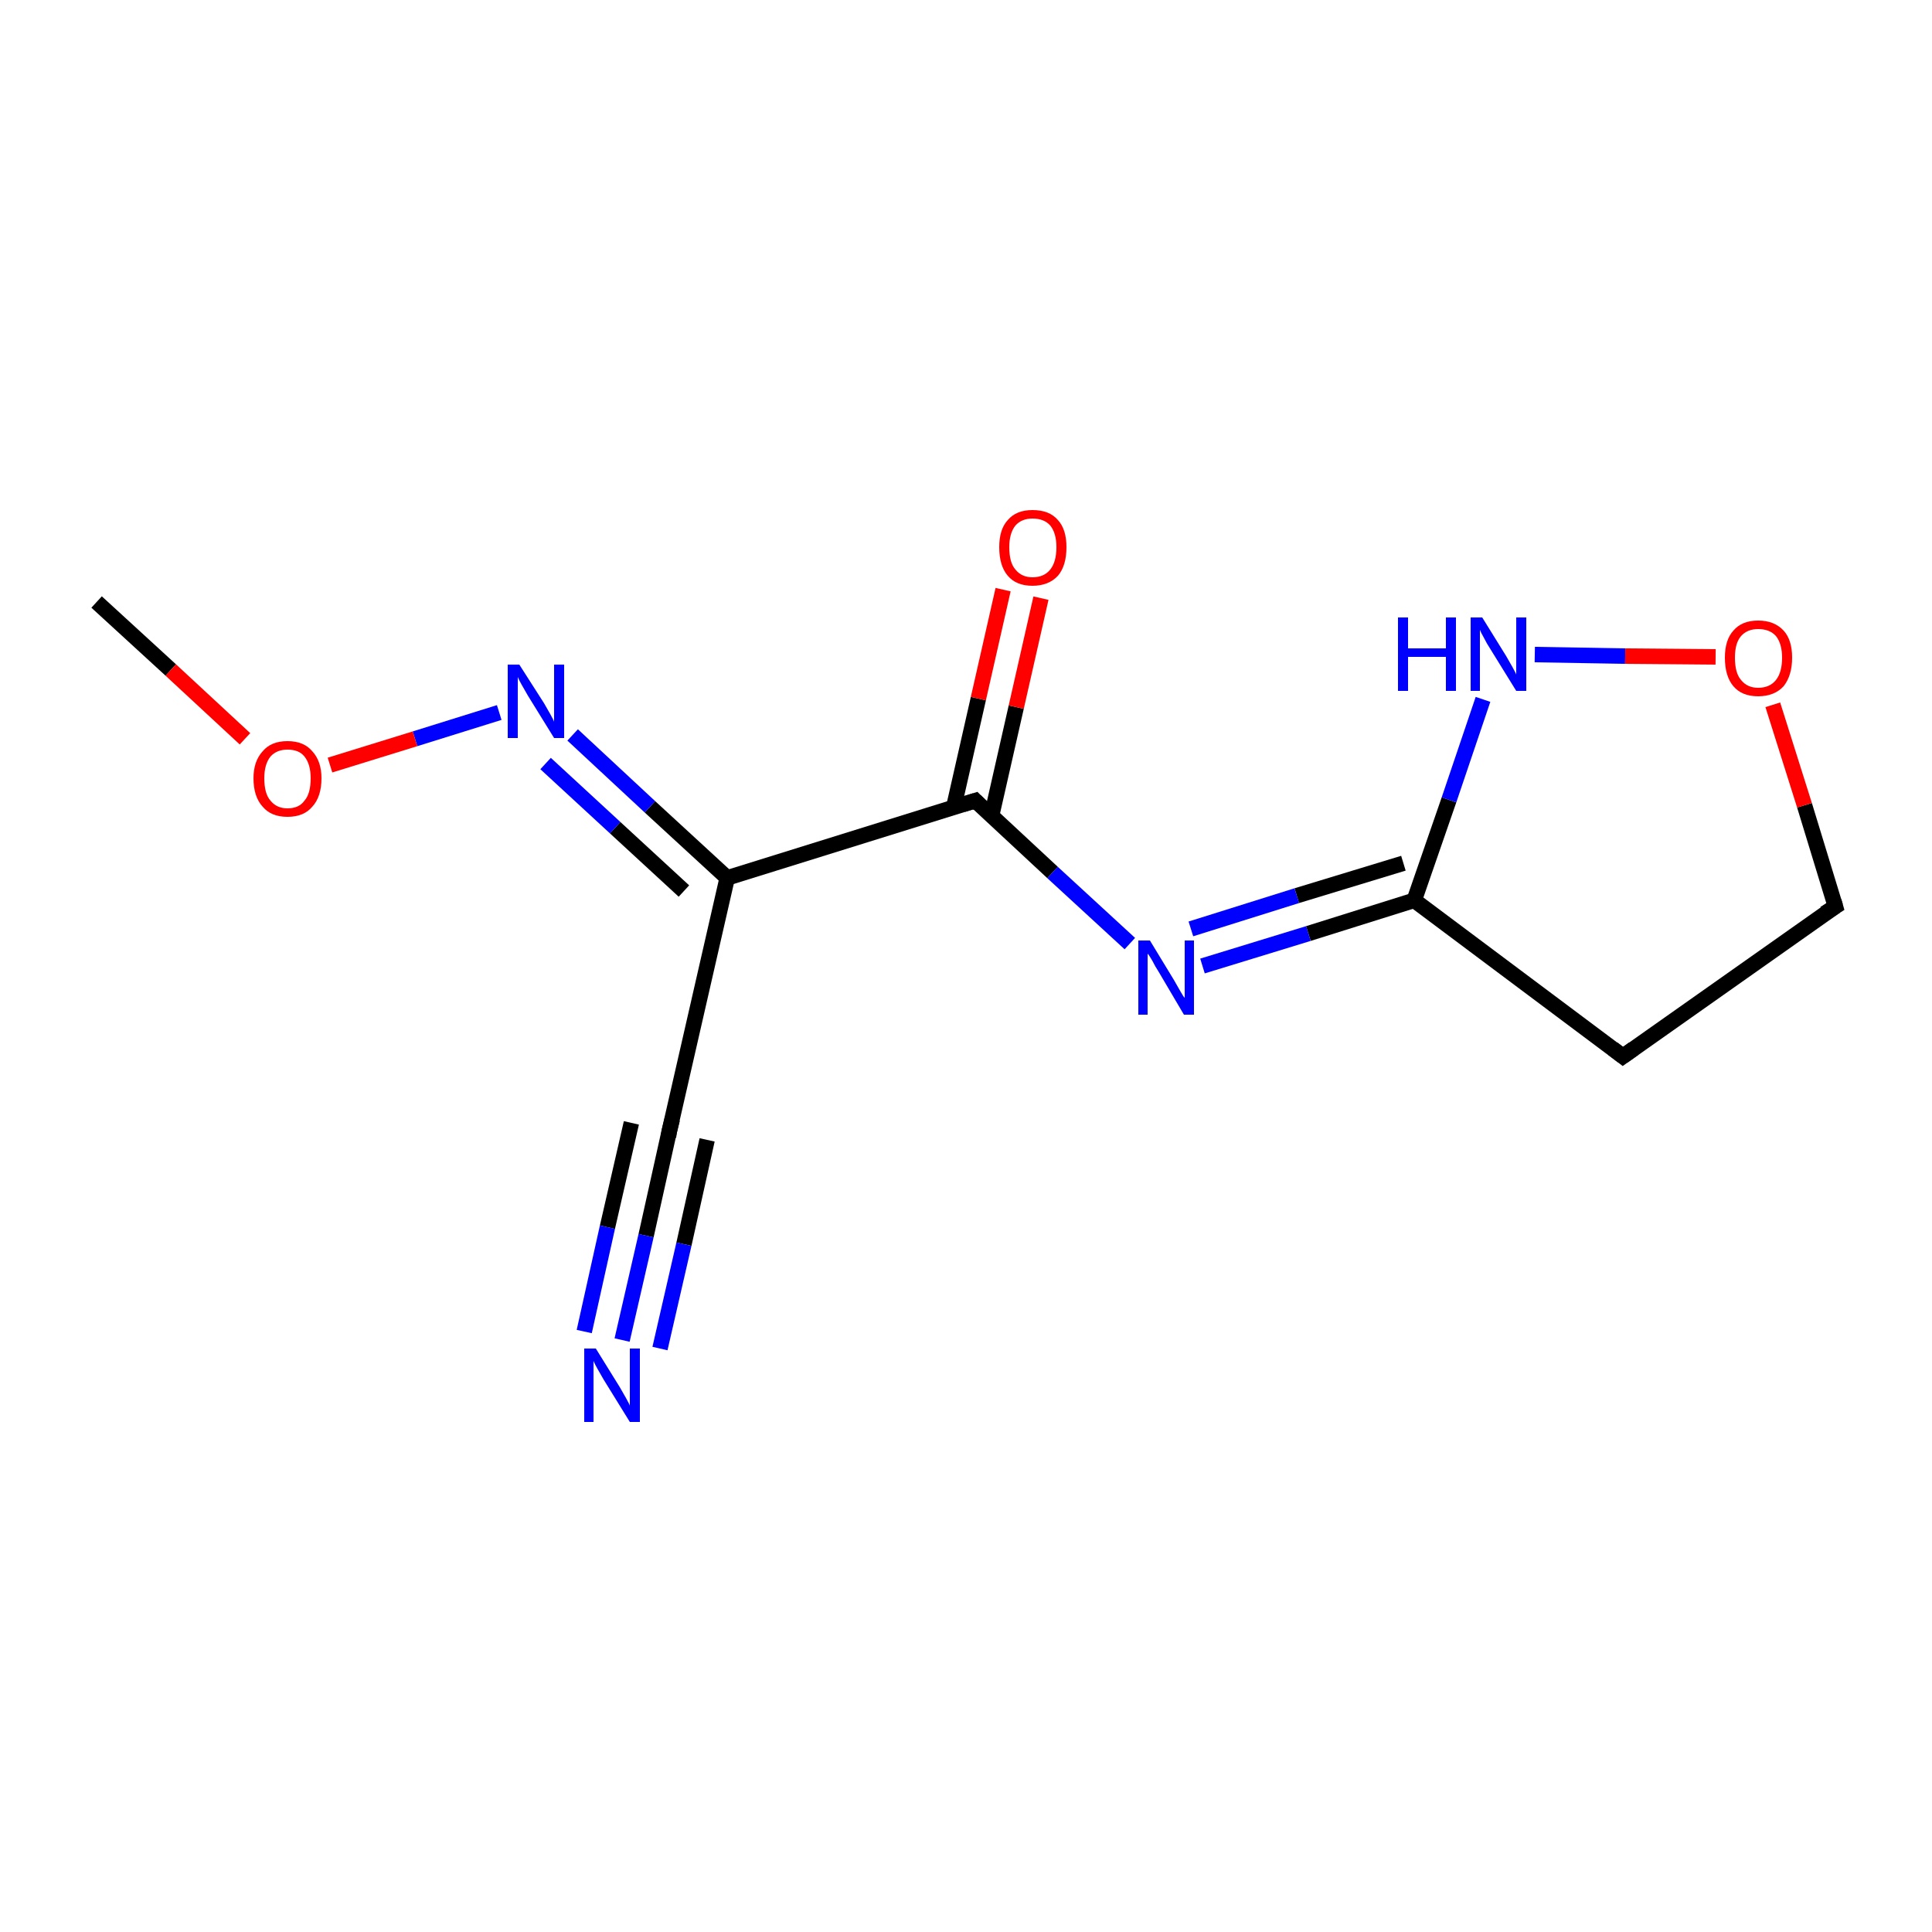 <?xml version='1.0' encoding='iso-8859-1'?>
<svg version='1.1' baseProfile='full'
              xmlns='http://www.w3.org/2000/svg'
                      xmlns:rdkit='http://www.rdkit.org/xml'
                      xmlns:xlink='http://www.w3.org/1999/xlink'
                  xml:space='preserve'
width='250px' height='250px' viewBox='0 0 250 250'>
<!-- END OF HEADER -->
<rect style='opacity:1.0;fill:#FFFFFF;stroke:none' width='250.0' height='250.0' x='0.0' y='0.0'> </rect>
<path class='bond-0 atom-0 atom-12' d='M 12.5,77.9 L 22.1,86.7' style='fill:none;fill-rule:evenodd;stroke:#000000;stroke-width:2.0px;stroke-linecap:butt;stroke-linejoin:miter;stroke-opacity:1' />
<path class='bond-0 atom-0 atom-12' d='M 22.1,86.7 L 31.7,95.6' style='fill:none;fill-rule:evenodd;stroke:#FF0000;stroke-width:2.0px;stroke-linecap:butt;stroke-linejoin:miter;stroke-opacity:1' />
<path class='bond-1 atom-1 atom-2' d='M 210.0,136.7 L 237.5,117.3' style='fill:none;fill-rule:evenodd;stroke:#000000;stroke-width:2.0px;stroke-linecap:butt;stroke-linejoin:miter;stroke-opacity:1' />
<path class='bond-2 atom-1 atom-5' d='M 210.0,136.7 L 183.0,116.5' style='fill:none;fill-rule:evenodd;stroke:#000000;stroke-width:2.0px;stroke-linecap:butt;stroke-linejoin:miter;stroke-opacity:1' />
<path class='bond-3 atom-2 atom-13' d='M 237.5,117.3 L 233.5,104.2' style='fill:none;fill-rule:evenodd;stroke:#000000;stroke-width:2.0px;stroke-linecap:butt;stroke-linejoin:miter;stroke-opacity:1' />
<path class='bond-3 atom-2 atom-13' d='M 233.5,104.2 L 229.4,91.2' style='fill:none;fill-rule:evenodd;stroke:#FF0000;stroke-width:2.0px;stroke-linecap:butt;stroke-linejoin:miter;stroke-opacity:1' />
<path class='bond-4 atom-3 atom-4' d='M 86.6,146.4 L 94.1,113.6' style='fill:none;fill-rule:evenodd;stroke:#000000;stroke-width:2.0px;stroke-linecap:butt;stroke-linejoin:miter;stroke-opacity:1' />
<path class='bond-5 atom-3 atom-7' d='M 86.6,146.4 L 83.6,159.9' style='fill:none;fill-rule:evenodd;stroke:#000000;stroke-width:2.0px;stroke-linecap:butt;stroke-linejoin:miter;stroke-opacity:1' />
<path class='bond-5 atom-3 atom-7' d='M 83.6,159.9 L 80.5,173.4' style='fill:none;fill-rule:evenodd;stroke:#0000FF;stroke-width:2.0px;stroke-linecap:butt;stroke-linejoin:miter;stroke-opacity:1' />
<path class='bond-5 atom-3 atom-7' d='M 91.5,147.5 L 88.5,161.0' style='fill:none;fill-rule:evenodd;stroke:#000000;stroke-width:2.0px;stroke-linecap:butt;stroke-linejoin:miter;stroke-opacity:1' />
<path class='bond-5 atom-3 atom-7' d='M 88.5,161.0 L 85.4,174.5' style='fill:none;fill-rule:evenodd;stroke:#0000FF;stroke-width:2.0px;stroke-linecap:butt;stroke-linejoin:miter;stroke-opacity:1' />
<path class='bond-5 atom-3 atom-7' d='M 81.7,145.3 L 78.6,158.8' style='fill:none;fill-rule:evenodd;stroke:#000000;stroke-width:2.0px;stroke-linecap:butt;stroke-linejoin:miter;stroke-opacity:1' />
<path class='bond-5 atom-3 atom-7' d='M 78.6,158.8 L 75.6,172.3' style='fill:none;fill-rule:evenodd;stroke:#0000FF;stroke-width:2.0px;stroke-linecap:butt;stroke-linejoin:miter;stroke-opacity:1' />
<path class='bond-6 atom-4 atom-6' d='M 94.1,113.6 L 126.2,103.6' style='fill:none;fill-rule:evenodd;stroke:#000000;stroke-width:2.0px;stroke-linecap:butt;stroke-linejoin:miter;stroke-opacity:1' />
<path class='bond-7 atom-4 atom-9' d='M 94.1,113.6 L 84.1,104.4' style='fill:none;fill-rule:evenodd;stroke:#000000;stroke-width:2.0px;stroke-linecap:butt;stroke-linejoin:miter;stroke-opacity:1' />
<path class='bond-7 atom-4 atom-9' d='M 84.1,104.4 L 74.1,95.1' style='fill:none;fill-rule:evenodd;stroke:#0000FF;stroke-width:2.0px;stroke-linecap:butt;stroke-linejoin:miter;stroke-opacity:1' />
<path class='bond-7 atom-4 atom-9' d='M 88.5,115.3 L 79.6,107.1' style='fill:none;fill-rule:evenodd;stroke:#000000;stroke-width:2.0px;stroke-linecap:butt;stroke-linejoin:miter;stroke-opacity:1' />
<path class='bond-7 atom-4 atom-9' d='M 79.6,107.1 L 70.6,98.8' style='fill:none;fill-rule:evenodd;stroke:#0000FF;stroke-width:2.0px;stroke-linecap:butt;stroke-linejoin:miter;stroke-opacity:1' />
<path class='bond-8 atom-5 atom-8' d='M 183.0,116.5 L 169.3,120.8' style='fill:none;fill-rule:evenodd;stroke:#000000;stroke-width:2.0px;stroke-linecap:butt;stroke-linejoin:miter;stroke-opacity:1' />
<path class='bond-8 atom-5 atom-8' d='M 169.3,120.8 L 155.6,125.0' style='fill:none;fill-rule:evenodd;stroke:#0000FF;stroke-width:2.0px;stroke-linecap:butt;stroke-linejoin:miter;stroke-opacity:1' />
<path class='bond-8 atom-5 atom-8' d='M 181.6,111.7 L 167.8,115.9' style='fill:none;fill-rule:evenodd;stroke:#000000;stroke-width:2.0px;stroke-linecap:butt;stroke-linejoin:miter;stroke-opacity:1' />
<path class='bond-8 atom-5 atom-8' d='M 167.8,115.9 L 154.1,120.2' style='fill:none;fill-rule:evenodd;stroke:#0000FF;stroke-width:2.0px;stroke-linecap:butt;stroke-linejoin:miter;stroke-opacity:1' />
<path class='bond-9 atom-5 atom-10' d='M 183.0,116.5 L 187.5,103.5' style='fill:none;fill-rule:evenodd;stroke:#000000;stroke-width:2.0px;stroke-linecap:butt;stroke-linejoin:miter;stroke-opacity:1' />
<path class='bond-9 atom-5 atom-10' d='M 187.5,103.5 L 191.9,90.5' style='fill:none;fill-rule:evenodd;stroke:#0000FF;stroke-width:2.0px;stroke-linecap:butt;stroke-linejoin:miter;stroke-opacity:1' />
<path class='bond-10 atom-6 atom-8' d='M 126.2,103.6 L 136.2,112.9' style='fill:none;fill-rule:evenodd;stroke:#000000;stroke-width:2.0px;stroke-linecap:butt;stroke-linejoin:miter;stroke-opacity:1' />
<path class='bond-10 atom-6 atom-8' d='M 136.2,112.9 L 146.2,122.1' style='fill:none;fill-rule:evenodd;stroke:#0000FF;stroke-width:2.0px;stroke-linecap:butt;stroke-linejoin:miter;stroke-opacity:1' />
<path class='bond-11 atom-6 atom-11' d='M 128.3,105.6 L 131.5,91.5' style='fill:none;fill-rule:evenodd;stroke:#000000;stroke-width:2.0px;stroke-linecap:butt;stroke-linejoin:miter;stroke-opacity:1' />
<path class='bond-11 atom-6 atom-11' d='M 131.5,91.5 L 134.7,77.4' style='fill:none;fill-rule:evenodd;stroke:#FF0000;stroke-width:2.0px;stroke-linecap:butt;stroke-linejoin:miter;stroke-opacity:1' />
<path class='bond-11 atom-6 atom-11' d='M 123.4,104.5 L 126.6,90.4' style='fill:none;fill-rule:evenodd;stroke:#000000;stroke-width:2.0px;stroke-linecap:butt;stroke-linejoin:miter;stroke-opacity:1' />
<path class='bond-11 atom-6 atom-11' d='M 126.6,90.4 L 129.8,76.3' style='fill:none;fill-rule:evenodd;stroke:#FF0000;stroke-width:2.0px;stroke-linecap:butt;stroke-linejoin:miter;stroke-opacity:1' />
<path class='bond-12 atom-9 atom-12' d='M 64.6,92.2 L 53.7,95.6' style='fill:none;fill-rule:evenodd;stroke:#0000FF;stroke-width:2.0px;stroke-linecap:butt;stroke-linejoin:miter;stroke-opacity:1' />
<path class='bond-12 atom-9 atom-12' d='M 53.7,95.6 L 42.7,99.0' style='fill:none;fill-rule:evenodd;stroke:#FF0000;stroke-width:2.0px;stroke-linecap:butt;stroke-linejoin:miter;stroke-opacity:1' />
<path class='bond-13 atom-10 atom-13' d='M 198.6,84.7 L 210.3,84.9' style='fill:none;fill-rule:evenodd;stroke:#0000FF;stroke-width:2.0px;stroke-linecap:butt;stroke-linejoin:miter;stroke-opacity:1' />
<path class='bond-13 atom-10 atom-13' d='M 210.3,84.9 L 222.0,85.0' style='fill:none;fill-rule:evenodd;stroke:#FF0000;stroke-width:2.0px;stroke-linecap:butt;stroke-linejoin:miter;stroke-opacity:1' />
<path d='M 211.4,135.7 L 210.0,136.7 L 208.7,135.7' style='fill:none;stroke:#000000;stroke-width:2.0px;stroke-linecap:butt;stroke-linejoin:miter;stroke-opacity:1;' />
<path d='M 236.1,118.2 L 237.5,117.3 L 237.3,116.6' style='fill:none;stroke:#000000;stroke-width:2.0px;stroke-linecap:butt;stroke-linejoin:miter;stroke-opacity:1;' />
<path d='M 87.0,144.8 L 86.6,146.4 L 86.5,147.1' style='fill:none;stroke:#000000;stroke-width:2.0px;stroke-linecap:butt;stroke-linejoin:miter;stroke-opacity:1;' />
<path d='M 124.6,104.1 L 126.2,103.6 L 126.7,104.1' style='fill:none;stroke:#000000;stroke-width:2.0px;stroke-linecap:butt;stroke-linejoin:miter;stroke-opacity:1;' />
<path class='atom-7' d='M 77.1 174.5
L 80.2 179.5
Q 80.5 180.0, 81.0 180.9
Q 81.5 181.8, 81.5 181.9
L 81.5 174.5
L 82.8 174.5
L 82.8 184.0
L 81.5 184.0
L 78.1 178.5
Q 77.7 177.8, 77.3 177.1
Q 76.9 176.4, 76.8 176.1
L 76.8 184.0
L 75.6 184.0
L 75.6 174.5
L 77.1 174.5
' fill='#0000FF'/>
<path class='atom-8' d='M 148.8 121.7
L 151.9 126.8
Q 152.2 127.3, 152.7 128.2
Q 153.2 129.1, 153.3 129.1
L 153.3 121.7
L 154.5 121.7
L 154.5 131.3
L 153.2 131.3
L 149.9 125.7
Q 149.5 125.1, 149.1 124.3
Q 148.7 123.6, 148.5 123.4
L 148.5 131.3
L 147.3 131.3
L 147.3 121.7
L 148.8 121.7
' fill='#0000FF'/>
<path class='atom-9' d='M 67.2 86.0
L 70.4 91.0
Q 70.7 91.5, 71.2 92.4
Q 71.7 93.3, 71.7 93.4
L 71.7 86.0
L 73.0 86.0
L 73.0 95.5
L 71.7 95.5
L 68.3 90.0
Q 67.9 89.3, 67.5 88.6
Q 67.1 87.9, 67.0 87.6
L 67.0 95.5
L 65.7 95.5
L 65.7 86.0
L 67.2 86.0
' fill='#0000FF'/>
<path class='atom-10' d='M 180.9 79.9
L 182.2 79.9
L 182.2 83.9
L 187.1 83.9
L 187.1 79.9
L 188.4 79.9
L 188.4 89.4
L 187.1 89.4
L 187.1 85.0
L 182.2 85.0
L 182.2 89.4
L 180.9 89.4
L 180.9 79.9
' fill='#0000FF'/>
<path class='atom-10' d='M 191.8 79.9
L 194.9 84.9
Q 195.2 85.4, 195.7 86.3
Q 196.2 87.2, 196.2 87.3
L 196.2 79.9
L 197.5 79.9
L 197.5 89.4
L 196.2 89.4
L 192.8 83.9
Q 192.4 83.3, 192.0 82.5
Q 191.6 81.8, 191.5 81.5
L 191.5 89.4
L 190.3 89.4
L 190.3 79.9
L 191.8 79.9
' fill='#0000FF'/>
<path class='atom-11' d='M 129.3 70.8
Q 129.3 68.5, 130.4 67.3
Q 131.5 66.0, 133.6 66.0
Q 135.8 66.0, 136.9 67.3
Q 138.0 68.5, 138.0 70.8
Q 138.0 73.2, 136.9 74.5
Q 135.7 75.8, 133.6 75.8
Q 131.5 75.8, 130.4 74.5
Q 129.3 73.2, 129.3 70.8
M 133.6 74.7
Q 135.1 74.7, 135.9 73.7
Q 136.7 72.7, 136.7 70.8
Q 136.7 69.0, 135.9 68.0
Q 135.1 67.1, 133.6 67.1
Q 132.2 67.1, 131.4 68.0
Q 130.6 69.0, 130.6 70.8
Q 130.6 72.8, 131.4 73.7
Q 132.2 74.7, 133.6 74.7
' fill='#FF0000'/>
<path class='atom-12' d='M 32.8 100.7
Q 32.8 98.5, 34.0 97.2
Q 35.1 95.9, 37.2 95.9
Q 39.3 95.9, 40.4 97.2
Q 41.6 98.5, 41.6 100.7
Q 41.6 103.1, 40.4 104.4
Q 39.3 105.7, 37.2 105.7
Q 35.1 105.7, 34.0 104.4
Q 32.8 103.1, 32.8 100.7
M 37.2 104.6
Q 38.7 104.6, 39.4 103.6
Q 40.2 102.7, 40.2 100.7
Q 40.2 98.9, 39.4 97.9
Q 38.7 97.0, 37.2 97.0
Q 35.8 97.0, 35.0 97.9
Q 34.2 98.9, 34.2 100.7
Q 34.2 102.7, 35.0 103.6
Q 35.8 104.6, 37.2 104.6
' fill='#FF0000'/>
<path class='atom-13' d='M 223.2 85.1
Q 223.2 82.8, 224.3 81.6
Q 225.4 80.3, 227.5 80.3
Q 229.6 80.3, 230.8 81.6
Q 231.9 82.8, 231.9 85.1
Q 231.9 87.4, 230.8 88.8
Q 229.6 90.1, 227.5 90.1
Q 225.4 90.1, 224.3 88.8
Q 223.2 87.5, 223.2 85.1
M 227.5 89.0
Q 229.0 89.0, 229.8 88.0
Q 230.6 87.0, 230.6 85.1
Q 230.6 83.3, 229.8 82.3
Q 229.0 81.4, 227.5 81.4
Q 226.1 81.4, 225.3 82.3
Q 224.5 83.2, 224.5 85.1
Q 224.5 87.1, 225.3 88.0
Q 226.1 89.0, 227.5 89.0
' fill='#FF0000'/>
</svg>
